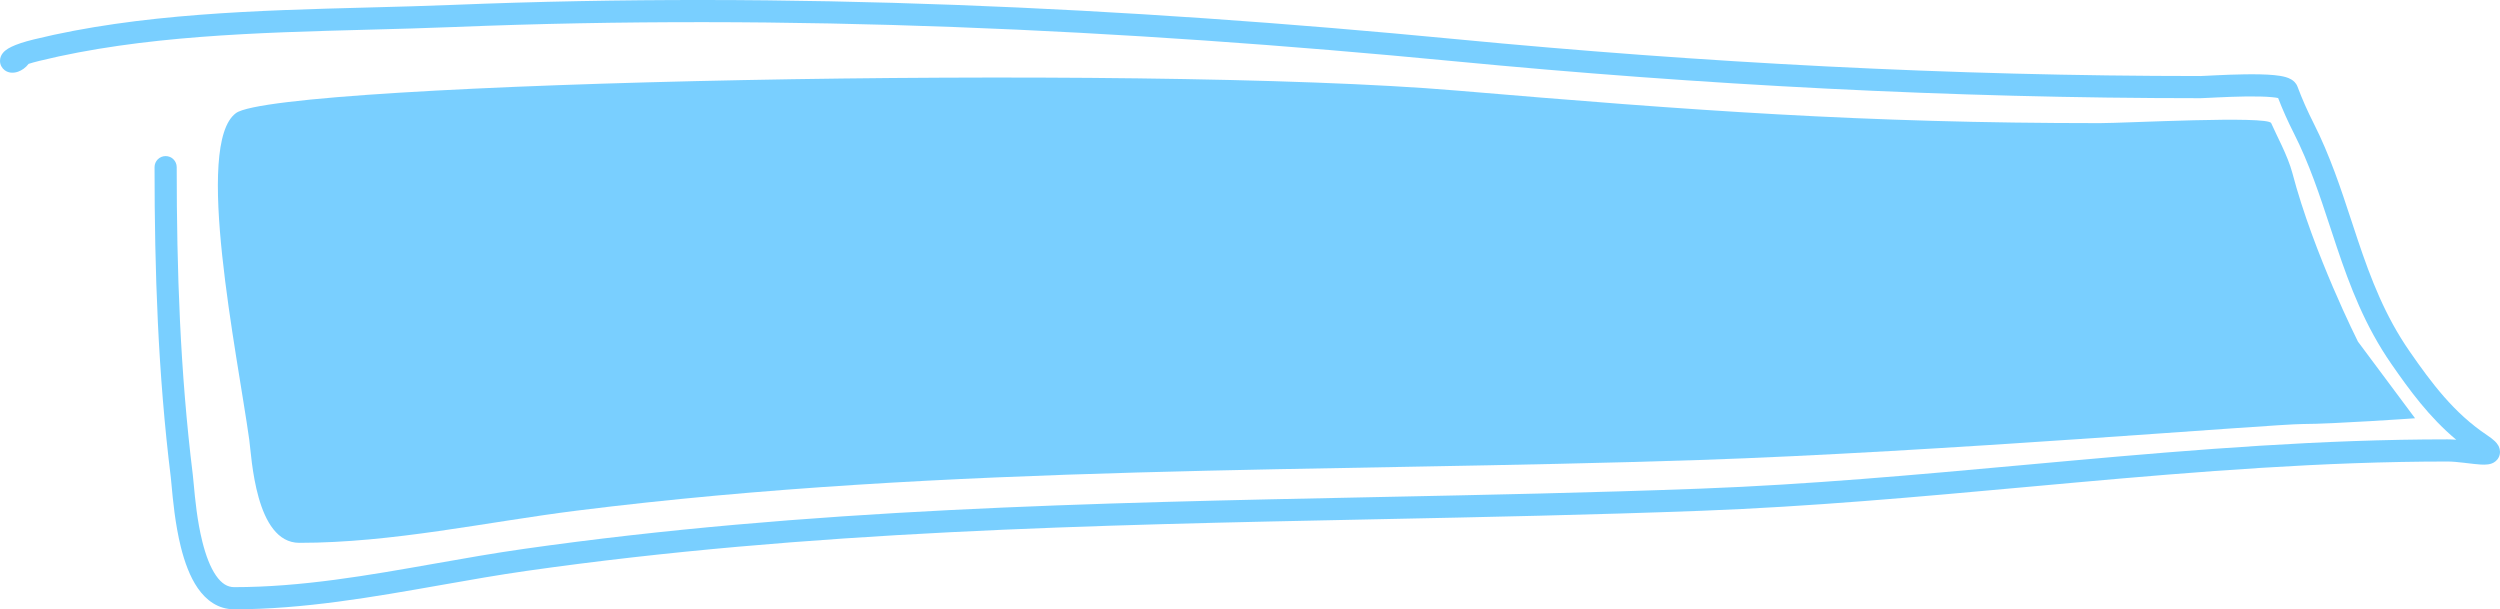 <?xml version="1.0" encoding="UTF-8"?> <svg xmlns="http://www.w3.org/2000/svg" width="677" height="165" viewBox="0 0 677 165" fill="none"> <path d="M67.503 119.113C64.214 95.615 52.447 39.035 63.906 30.622C75.364 22.208 308.532 17.247 394.473 24.523C458.29 29.927 504.278 33.346 568.637 33.346C575.512 33.346 614.16 31.269 615.042 33.346C616.285 36.272 619.544 42.168 620.771 46.839C626.5 68.636 638.531 92.508 638.531 92.508L654 113.267C654 113.267 631.656 114.824 623.636 114.824C615.615 114.824 524.868 122.421 460.19 124.566C358.58 127.935 256.732 125.667 156.234 138.275C131.595 141.367 106.373 147 81.056 147C69.155 147 68.144 123.697 67.503 119.113Z" fill="#79CFFF"></path> <path fill-rule="evenodd" clip-rule="evenodd" d="M122.658 1.322C213.665 -2.358 304.085 1.935 394.234 10.598C461.02 17.016 528.592 20.59 595.926 20.59C596.145 20.59 596.774 20.557 597.755 20.507C598.389 20.474 599.17 20.434 600.082 20.39C602.305 20.284 605.128 20.166 607.935 20.127C610.719 20.088 613.581 20.124 615.848 20.343C616.964 20.451 618.076 20.615 619.006 20.89C619.467 21.026 620.013 21.226 620.527 21.542C621.011 21.839 621.775 22.428 622.163 23.464L619.353 24.516L622.163 23.464C623.424 26.833 624.837 30.025 626.521 33.352C630.957 42.115 633.906 51.086 636.768 59.792C637.351 61.566 637.931 63.329 638.518 65.077C642.02 75.491 645.861 85.549 652.528 95.161C658.45 103.699 664.498 111.833 673.456 117.815C674.331 118.399 675.088 118.964 675.646 119.512C675.92 119.782 676.26 120.157 676.527 120.63C676.781 121.079 677.167 121.972 676.923 123.081C676.658 124.286 675.831 124.968 675.247 125.288C674.704 125.585 674.17 125.695 673.839 125.746C673.158 125.851 672.405 125.834 671.777 125.797C670.752 125.738 669.461 125.584 668.201 125.433C667.875 125.394 667.552 125.356 667.236 125.319C665.602 125.13 664.06 124.978 662.808 124.978C628.971 124.978 595.506 127.664 561.954 130.679C557.496 131.08 553.035 131.487 548.572 131.894C519.484 134.545 490.284 137.207 460.82 138.316C431.461 139.421 402.129 140.018 372.844 140.613C295.669 142.182 218.815 143.744 142.623 154.594C135.022 155.676 127.273 157.044 119.426 158.429C101.079 161.667 82.196 165 63.423 165C58.994 165 55.78 162.472 53.574 159.295C51.407 156.174 49.976 152.131 48.988 148.191C47.415 141.914 46.794 135.076 46.456 131.353C46.371 130.421 46.304 129.685 46.244 129.201C42.777 101.084 41.852 73.368 41.852 45.268C41.852 43.611 43.195 42.268 44.852 42.268C46.509 42.268 47.852 43.611 47.852 45.268C47.852 73.245 48.774 100.69 52.199 128.466C52.282 129.14 52.366 130.052 52.466 131.144C52.817 134.967 53.371 140.996 54.808 146.732C55.728 150.401 56.943 153.627 58.502 155.873C60.023 158.063 61.617 159 63.423 159C81.652 159 99.677 155.816 117.783 152.617C125.757 151.209 133.747 149.797 141.777 148.654C218.356 137.749 295.762 136.176 373.065 134.604C402.273 134.01 431.466 133.417 460.594 132.321C489.886 131.218 518.912 128.572 548.011 125.92C552.477 125.513 556.946 125.105 561.417 124.704C594.981 121.687 628.679 118.978 662.808 118.978C663.557 118.978 664.35 119.018 665.147 119.08C657.831 112.98 652.49 105.635 647.598 98.581C640.428 88.245 636.373 77.52 632.831 66.989C632.217 65.163 631.62 63.348 631.026 61.542C628.165 52.848 625.38 44.383 621.168 36.062C619.554 32.874 618.165 29.78 616.916 26.548C616.523 26.465 615.978 26.384 615.271 26.315C613.343 26.129 610.748 26.088 608.019 26.126C605.313 26.164 602.567 26.278 600.37 26.384C599.691 26.416 599.043 26.449 598.459 26.479C597.241 26.541 596.299 26.59 595.926 26.59C528.382 26.59 460.617 23.005 393.66 16.57C303.698 7.925 213.563 3.651 122.9 7.317C115.249 7.627 107.477 7.832 99.649 8.04C69.504 8.838 38.548 9.658 10.607 16.498C9.452 16.781 8.511 17.049 7.753 17.293C6.94 18.357 5.903 19.05 4.918 19.403C4.406 19.586 3.694 19.753 2.918 19.663C2.538 19.619 1.893 19.485 1.269 19.016C0.538 18.466 0.009 17.571 0 16.506C-0.008 15.6 0.364 14.93 0.604 14.582C0.863 14.204 1.162 13.918 1.408 13.714C1.902 13.303 2.508 12.954 3.154 12.645C4.469 12.018 6.412 11.348 9.181 10.67C37.813 3.661 69.622 2.823 99.834 2.028C107.574 1.824 115.208 1.623 122.658 1.322Z" fill="#79CFFF"></path> </svg> 